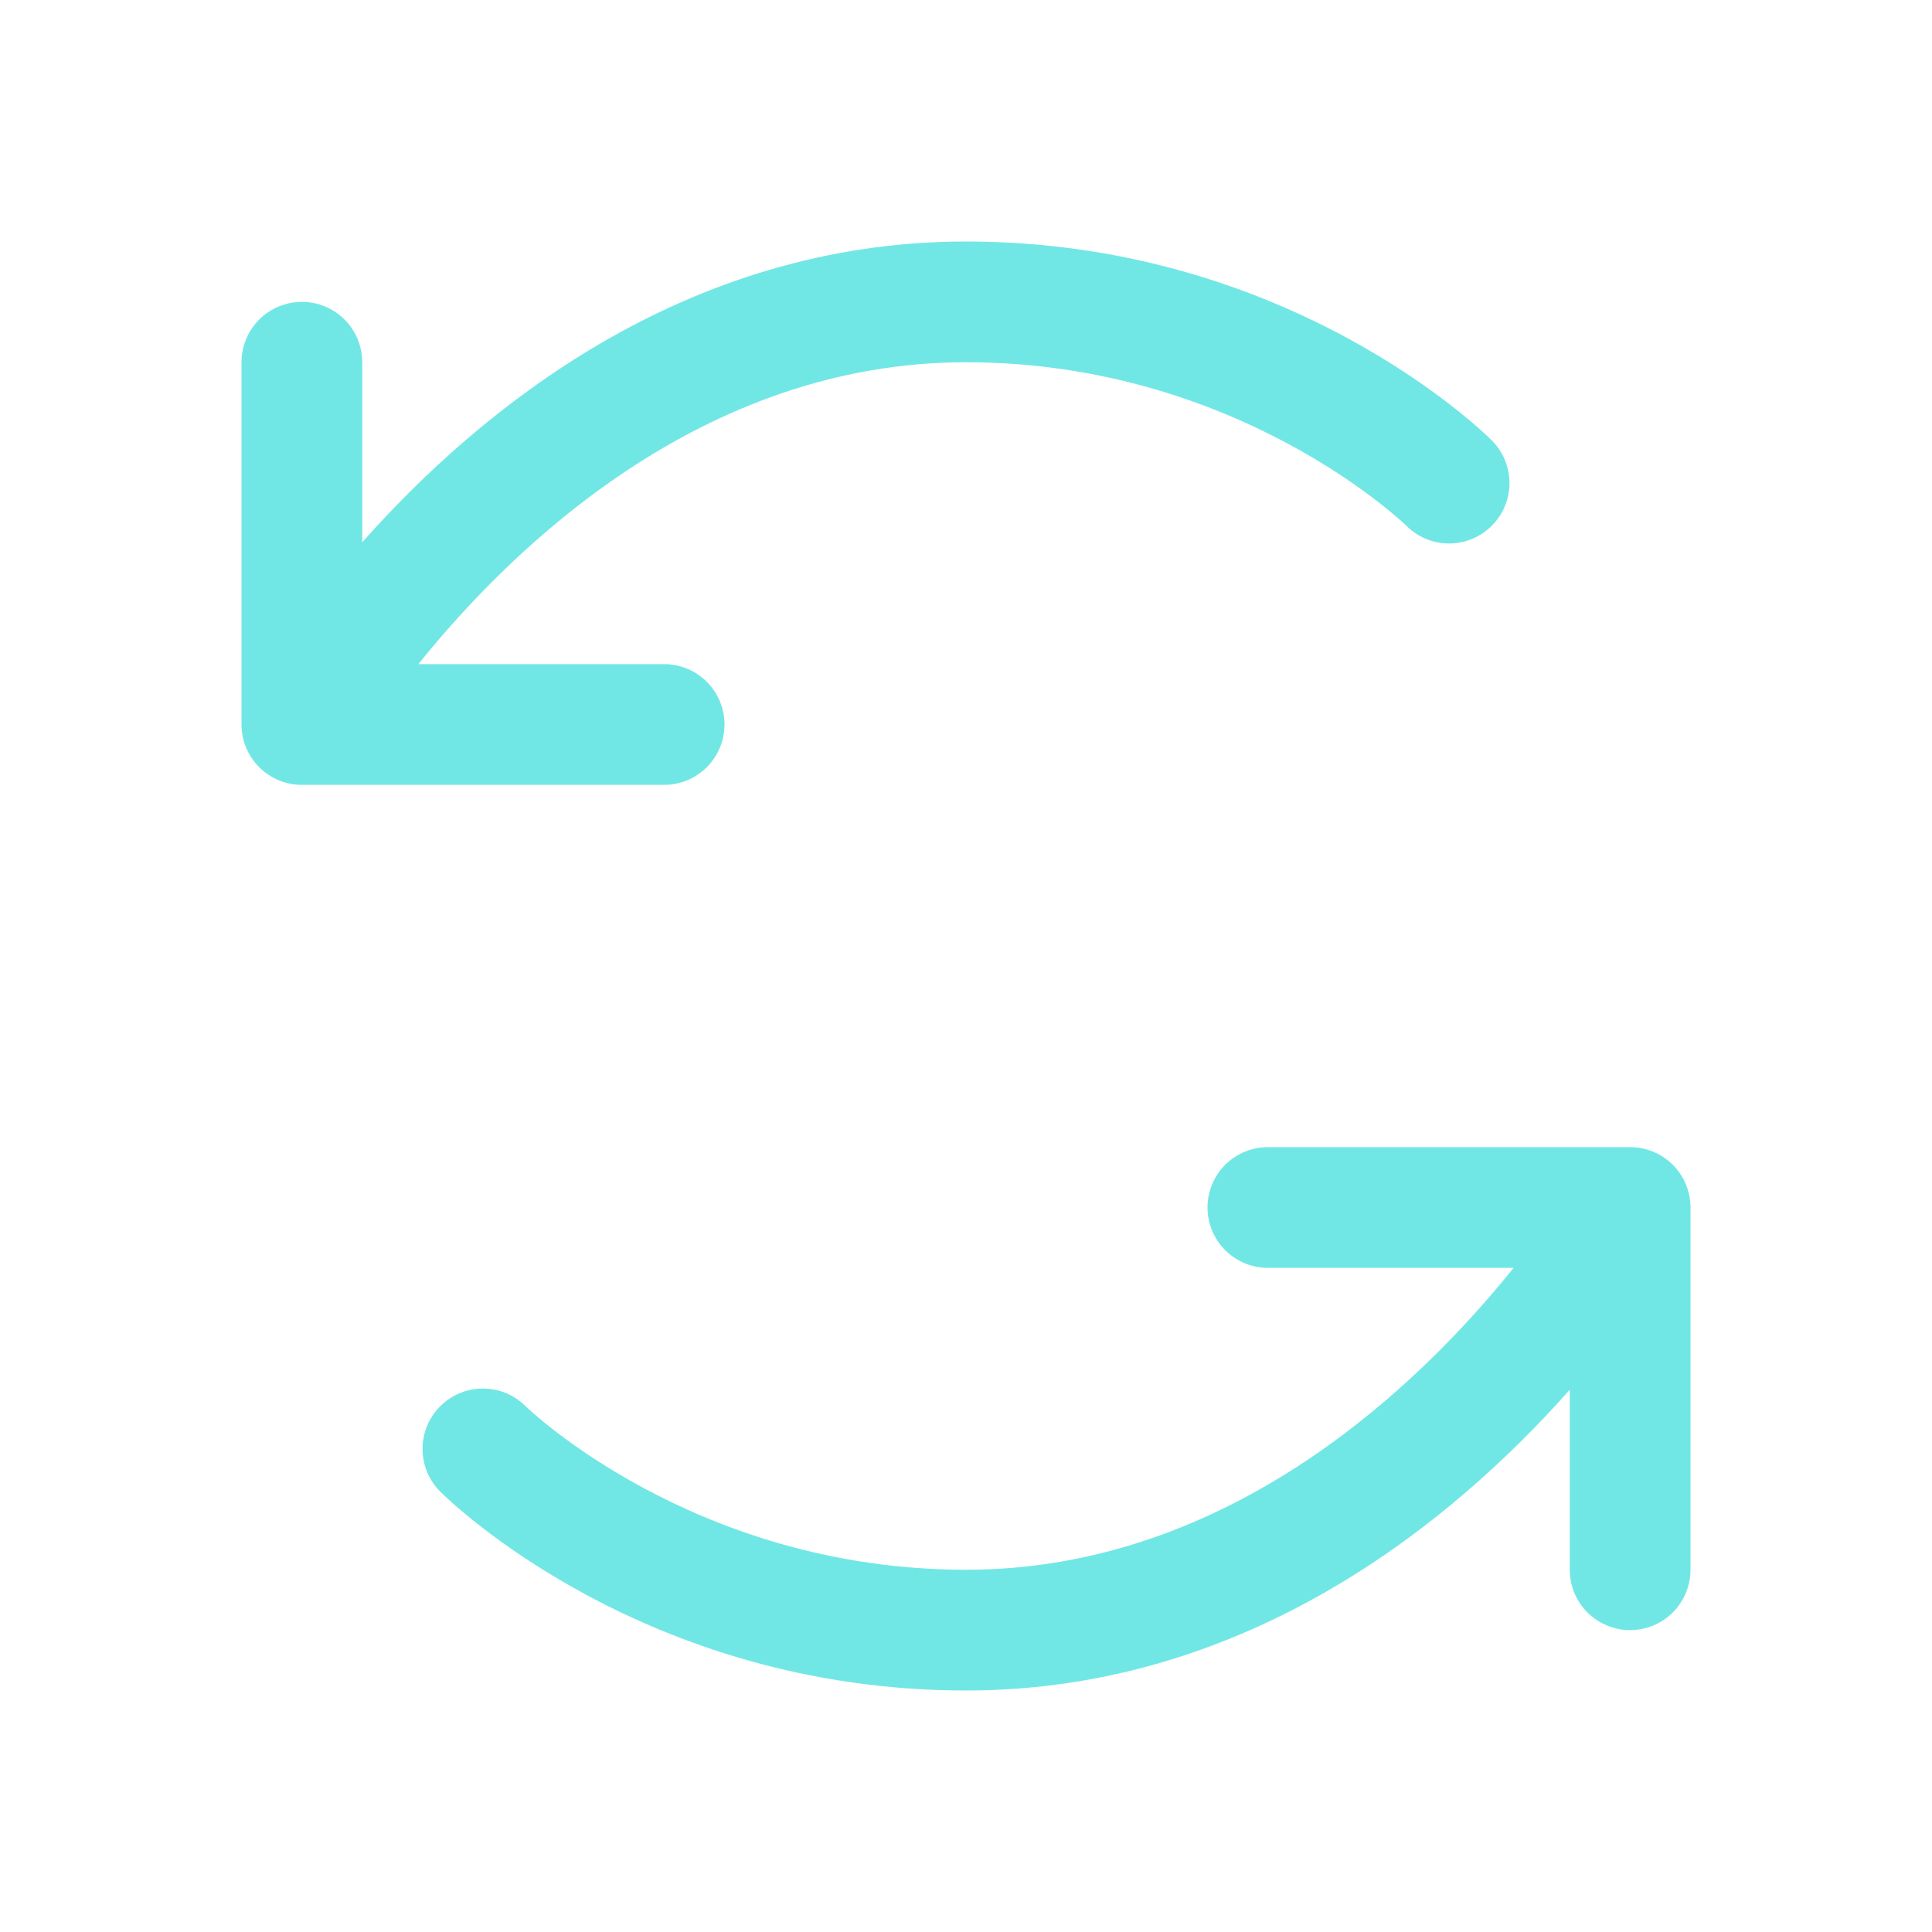 <svg xmlns="http://www.w3.org/2000/svg" width="40" height="40" viewBox="0 0 40 40" fill="none"><g opacity="0.6"><path d="M13.75 16.25H6.25C5.918 16.25 5.601 16.118 5.366 15.884C5.132 15.649 5 15.332 5 15V7.5C5 7.168 5.132 6.851 5.366 6.616C5.601 6.382 5.918 6.25 6.25 6.25C6.582 6.25 6.899 6.382 7.134 6.616C7.368 6.851 7.5 7.168 7.5 7.5V11.227C9.917 8.5 14.158 5 20 5C26.691 5 30.716 8.948 30.884 9.116C31.119 9.35 31.252 9.668 31.252 9.999C31.253 10.331 31.122 10.649 30.887 10.884C30.653 11.119 30.335 11.252 30.004 11.252C29.672 11.253 29.354 11.122 29.119 10.887C29.077 10.845 25.613 7.5 20 7.5C14.531 7.5 10.589 11.352 8.662 13.75H13.75C14.082 13.75 14.399 13.882 14.634 14.116C14.868 14.351 15 14.668 15 15C15 15.332 14.868 15.649 14.634 15.884C14.399 16.118 14.082 16.25 13.75 16.25ZM33.75 23.75H26.25C25.919 23.75 25.601 23.882 25.366 24.116C25.132 24.351 25 24.669 25 25C25 25.331 25.132 25.649 25.366 25.884C25.601 26.118 25.919 26.25 26.25 26.25H31.337C29.411 28.648 25.469 32.5 20 32.5C14.387 32.5 10.923 29.155 10.881 29.113C10.646 28.878 10.328 28.747 9.996 28.748C9.665 28.748 9.347 28.881 9.113 29.116C8.878 29.351 8.747 29.669 8.748 30.001C8.748 30.332 8.881 30.65 9.116 30.884C9.284 31.052 13.309 35 20 35C25.842 35 30.083 31.5 32.5 28.773V32.5C32.5 32.831 32.632 33.15 32.866 33.384C33.1 33.618 33.419 33.75 33.75 33.75C34.081 33.75 34.4 33.618 34.634 33.384C34.868 33.15 35 32.831 35 32.5V25C35 24.669 34.868 24.351 34.634 24.116C34.4 23.882 34.081 23.75 33.75 23.75Z" fill="#12D7D3"></path></g></svg>